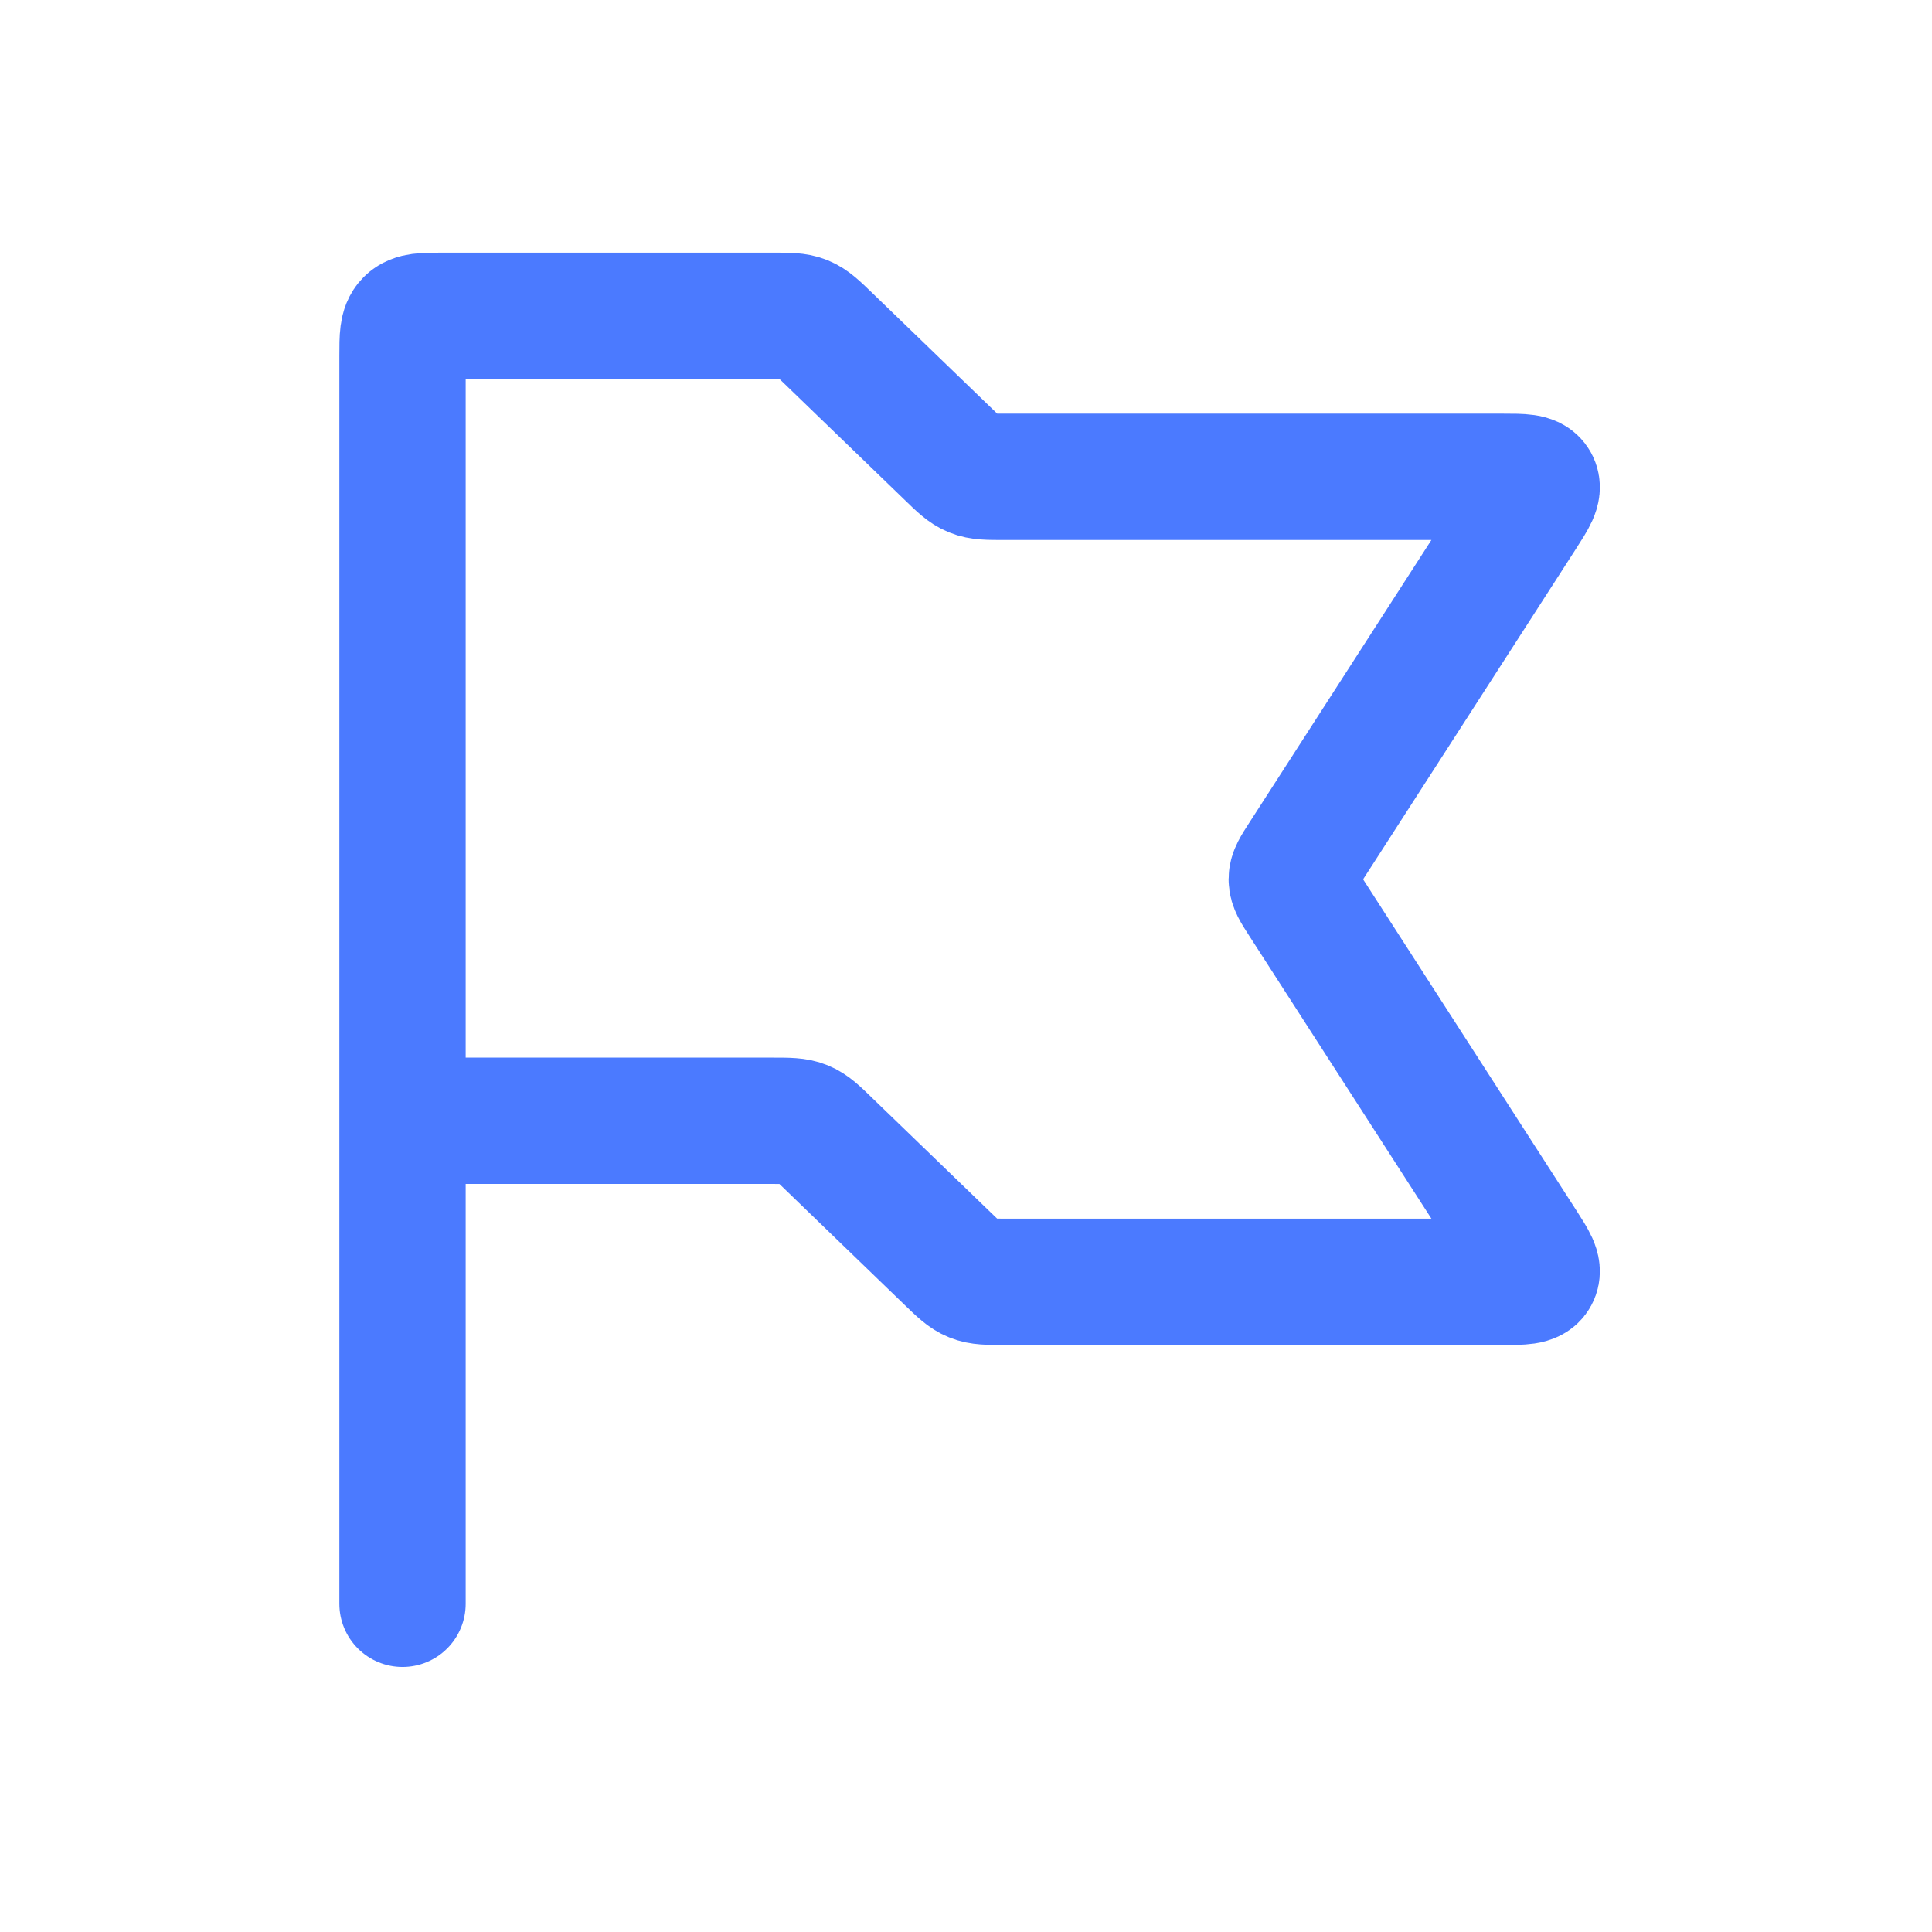 <svg width="26" height="26" viewBox="0 0 26 26" fill="none" xmlns="http://www.w3.org/2000/svg">
<path d="M5.417 15.083V4.792C5.417 4.536 5.417 4.409 5.496 4.329C5.575 4.25 5.703 4.25 5.958 4.25H10.395C10.611 4.25 10.72 4.25 10.817 4.289C10.915 4.329 10.993 4.404 11.148 4.554L12.761 6.112C12.916 6.263 12.994 6.338 13.092 6.377C13.189 6.417 13.297 6.417 13.514 6.417H20.226C20.489 6.417 20.62 6.417 20.666 6.501C20.712 6.586 20.641 6.697 20.499 6.918L17.522 11.54C17.43 11.682 17.384 11.754 17.384 11.833C17.384 11.913 17.43 11.984 17.522 12.127L20.499 16.749C20.641 16.97 20.712 17.081 20.666 17.165C20.62 17.25 20.489 17.25 20.226 17.25H13.514C13.297 17.25 13.189 17.25 13.092 17.21C12.994 17.171 12.916 17.096 12.761 16.946L11.148 15.388C10.993 15.237 10.915 15.162 10.817 15.123C10.72 15.083 10.611 15.083 10.395 15.083H5.417ZM5.417 15.083V21.583" stroke="#4B7AFF" stroke-width="1.7" stroke-linecap="round"/>
</svg>
